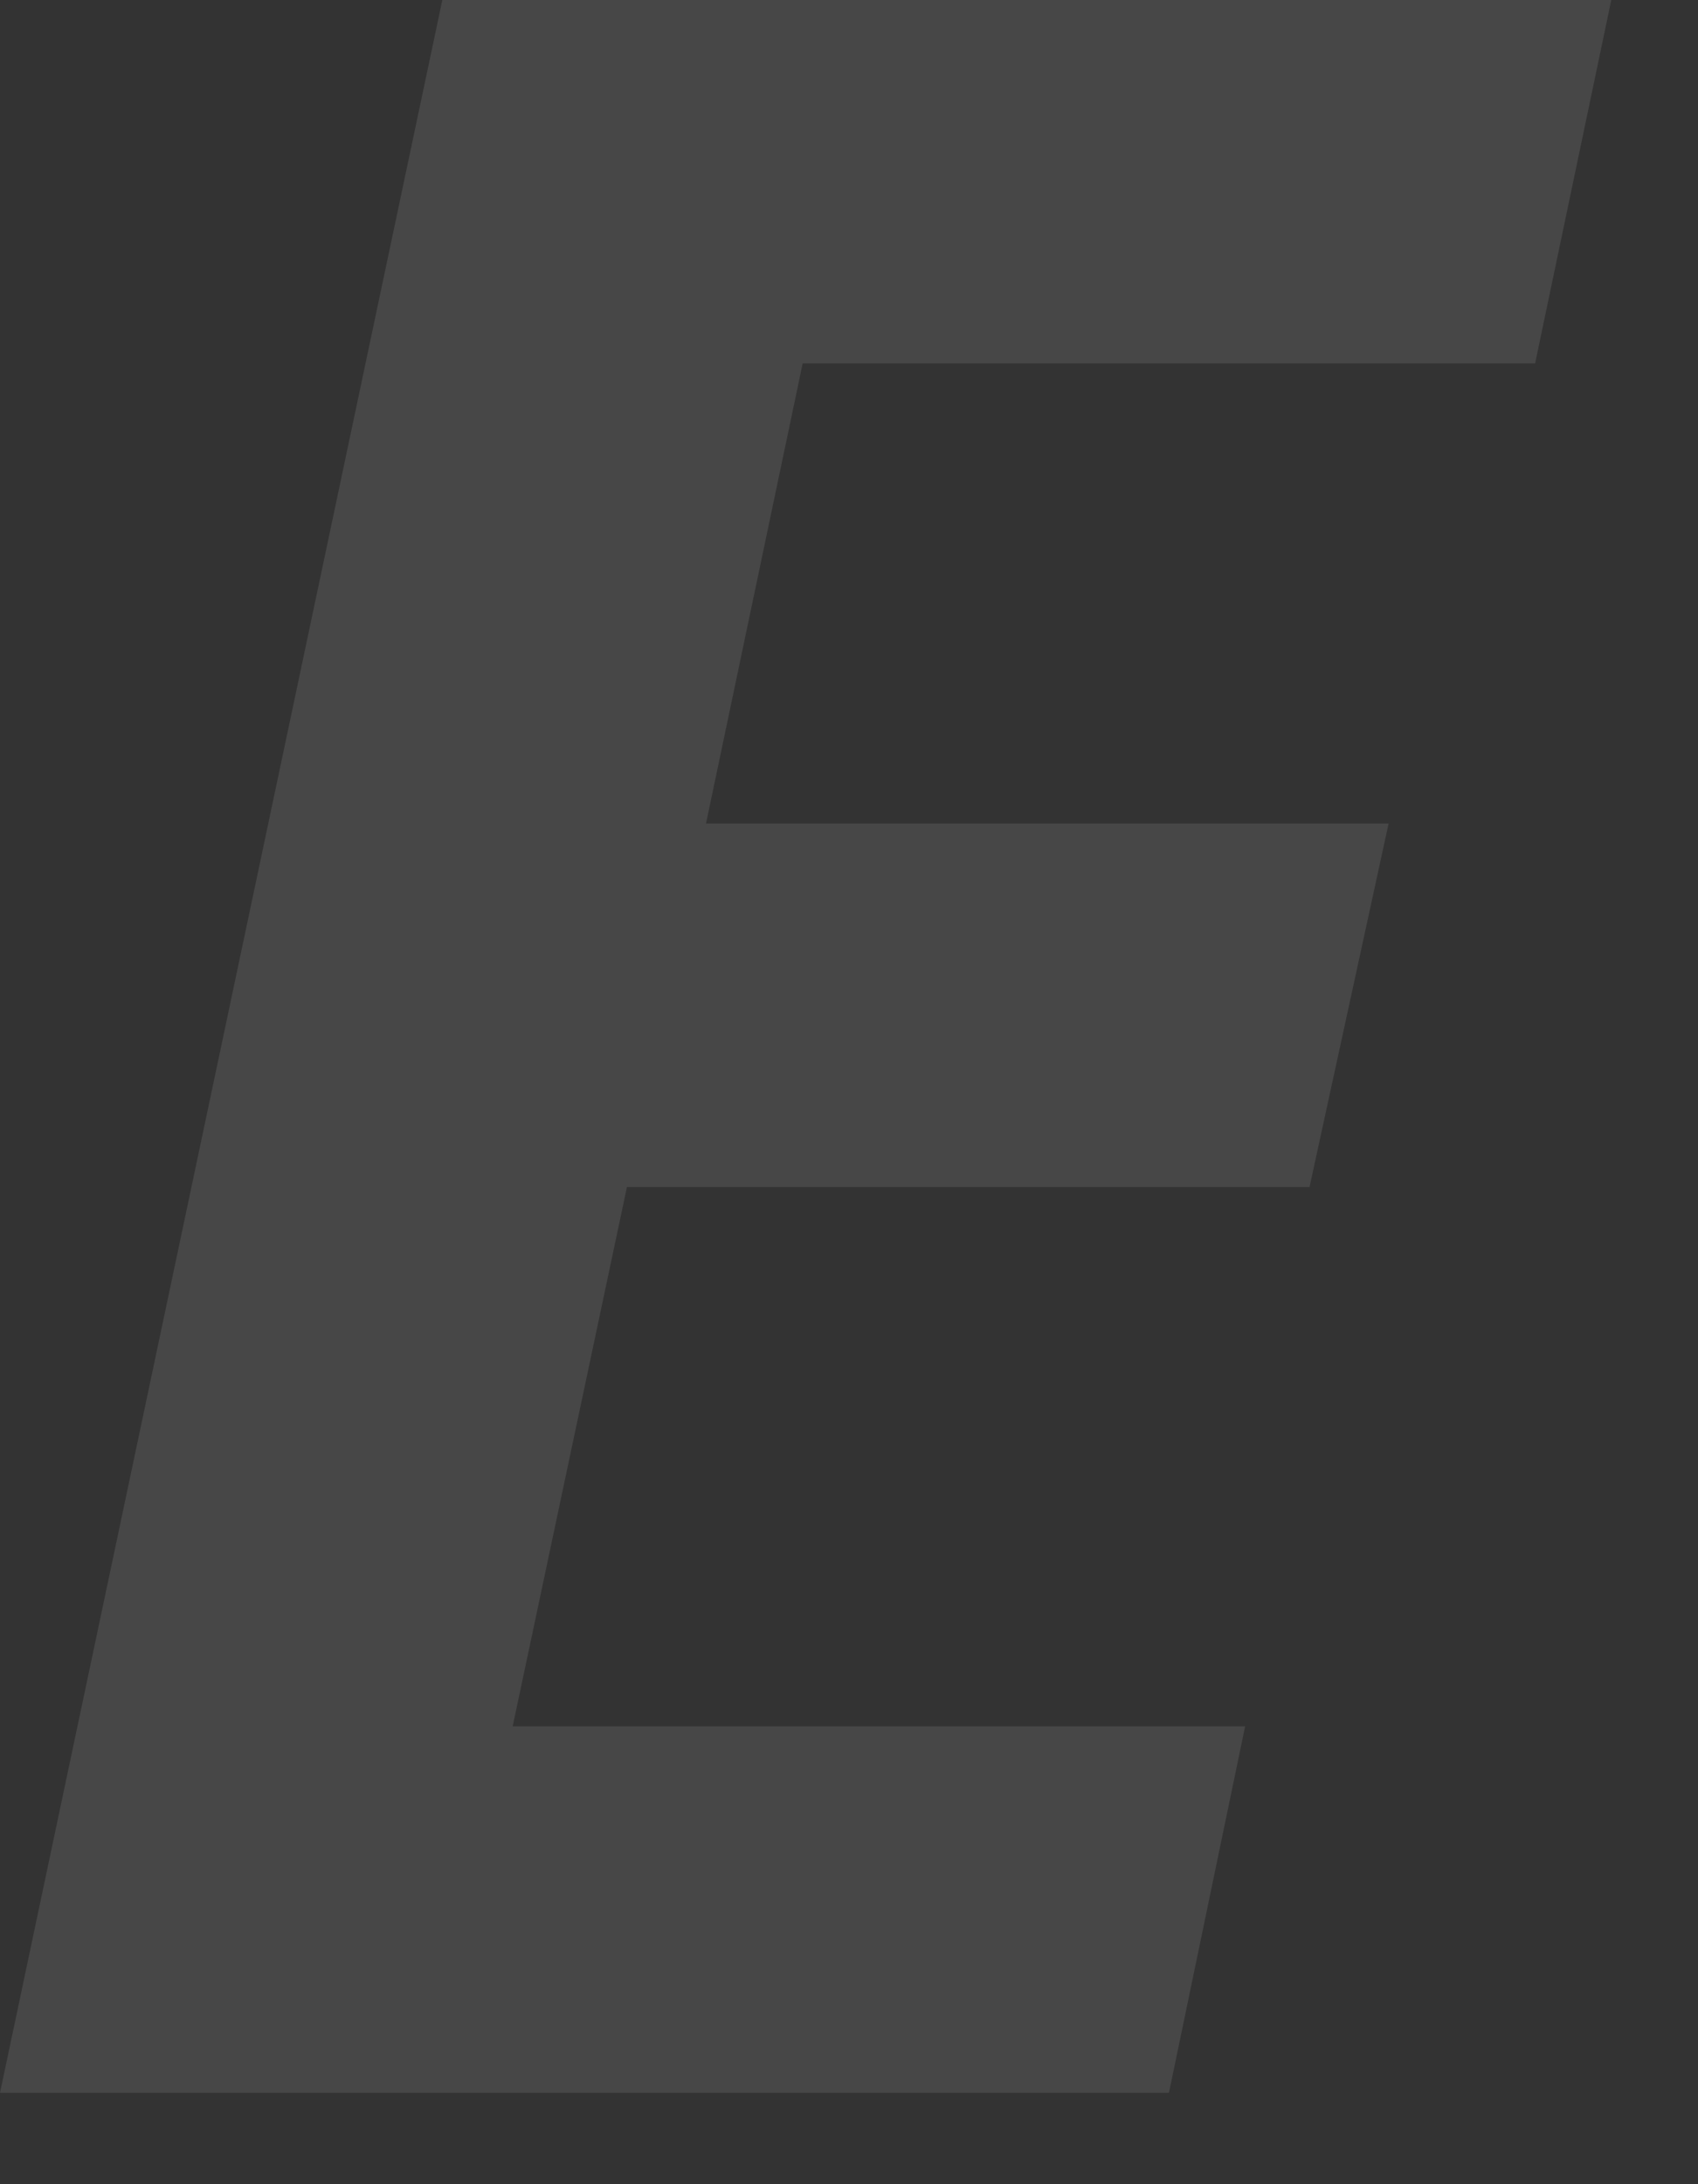 <?xml version="1.0" encoding="utf-8"?>
<svg xmlns="http://www.w3.org/2000/svg" fill="none" height="100%" overflow="visible" preserveAspectRatio="none" style="display: block;" viewBox="0 0 14 18" width="100%">
<rect x="0" y="0" width="14" height="18" fill="#333333" stroke="none"/>
<path d="M0 17.247L3.647 0H13.285L12.657 2.995H6.618L5.821 6.787H11.449L10.797 9.783H5.169L4.227 14.227H10.266L9.638 17.247H0Z" fill="white" fill-opacity="0.1" id="Vector"/>
</svg>